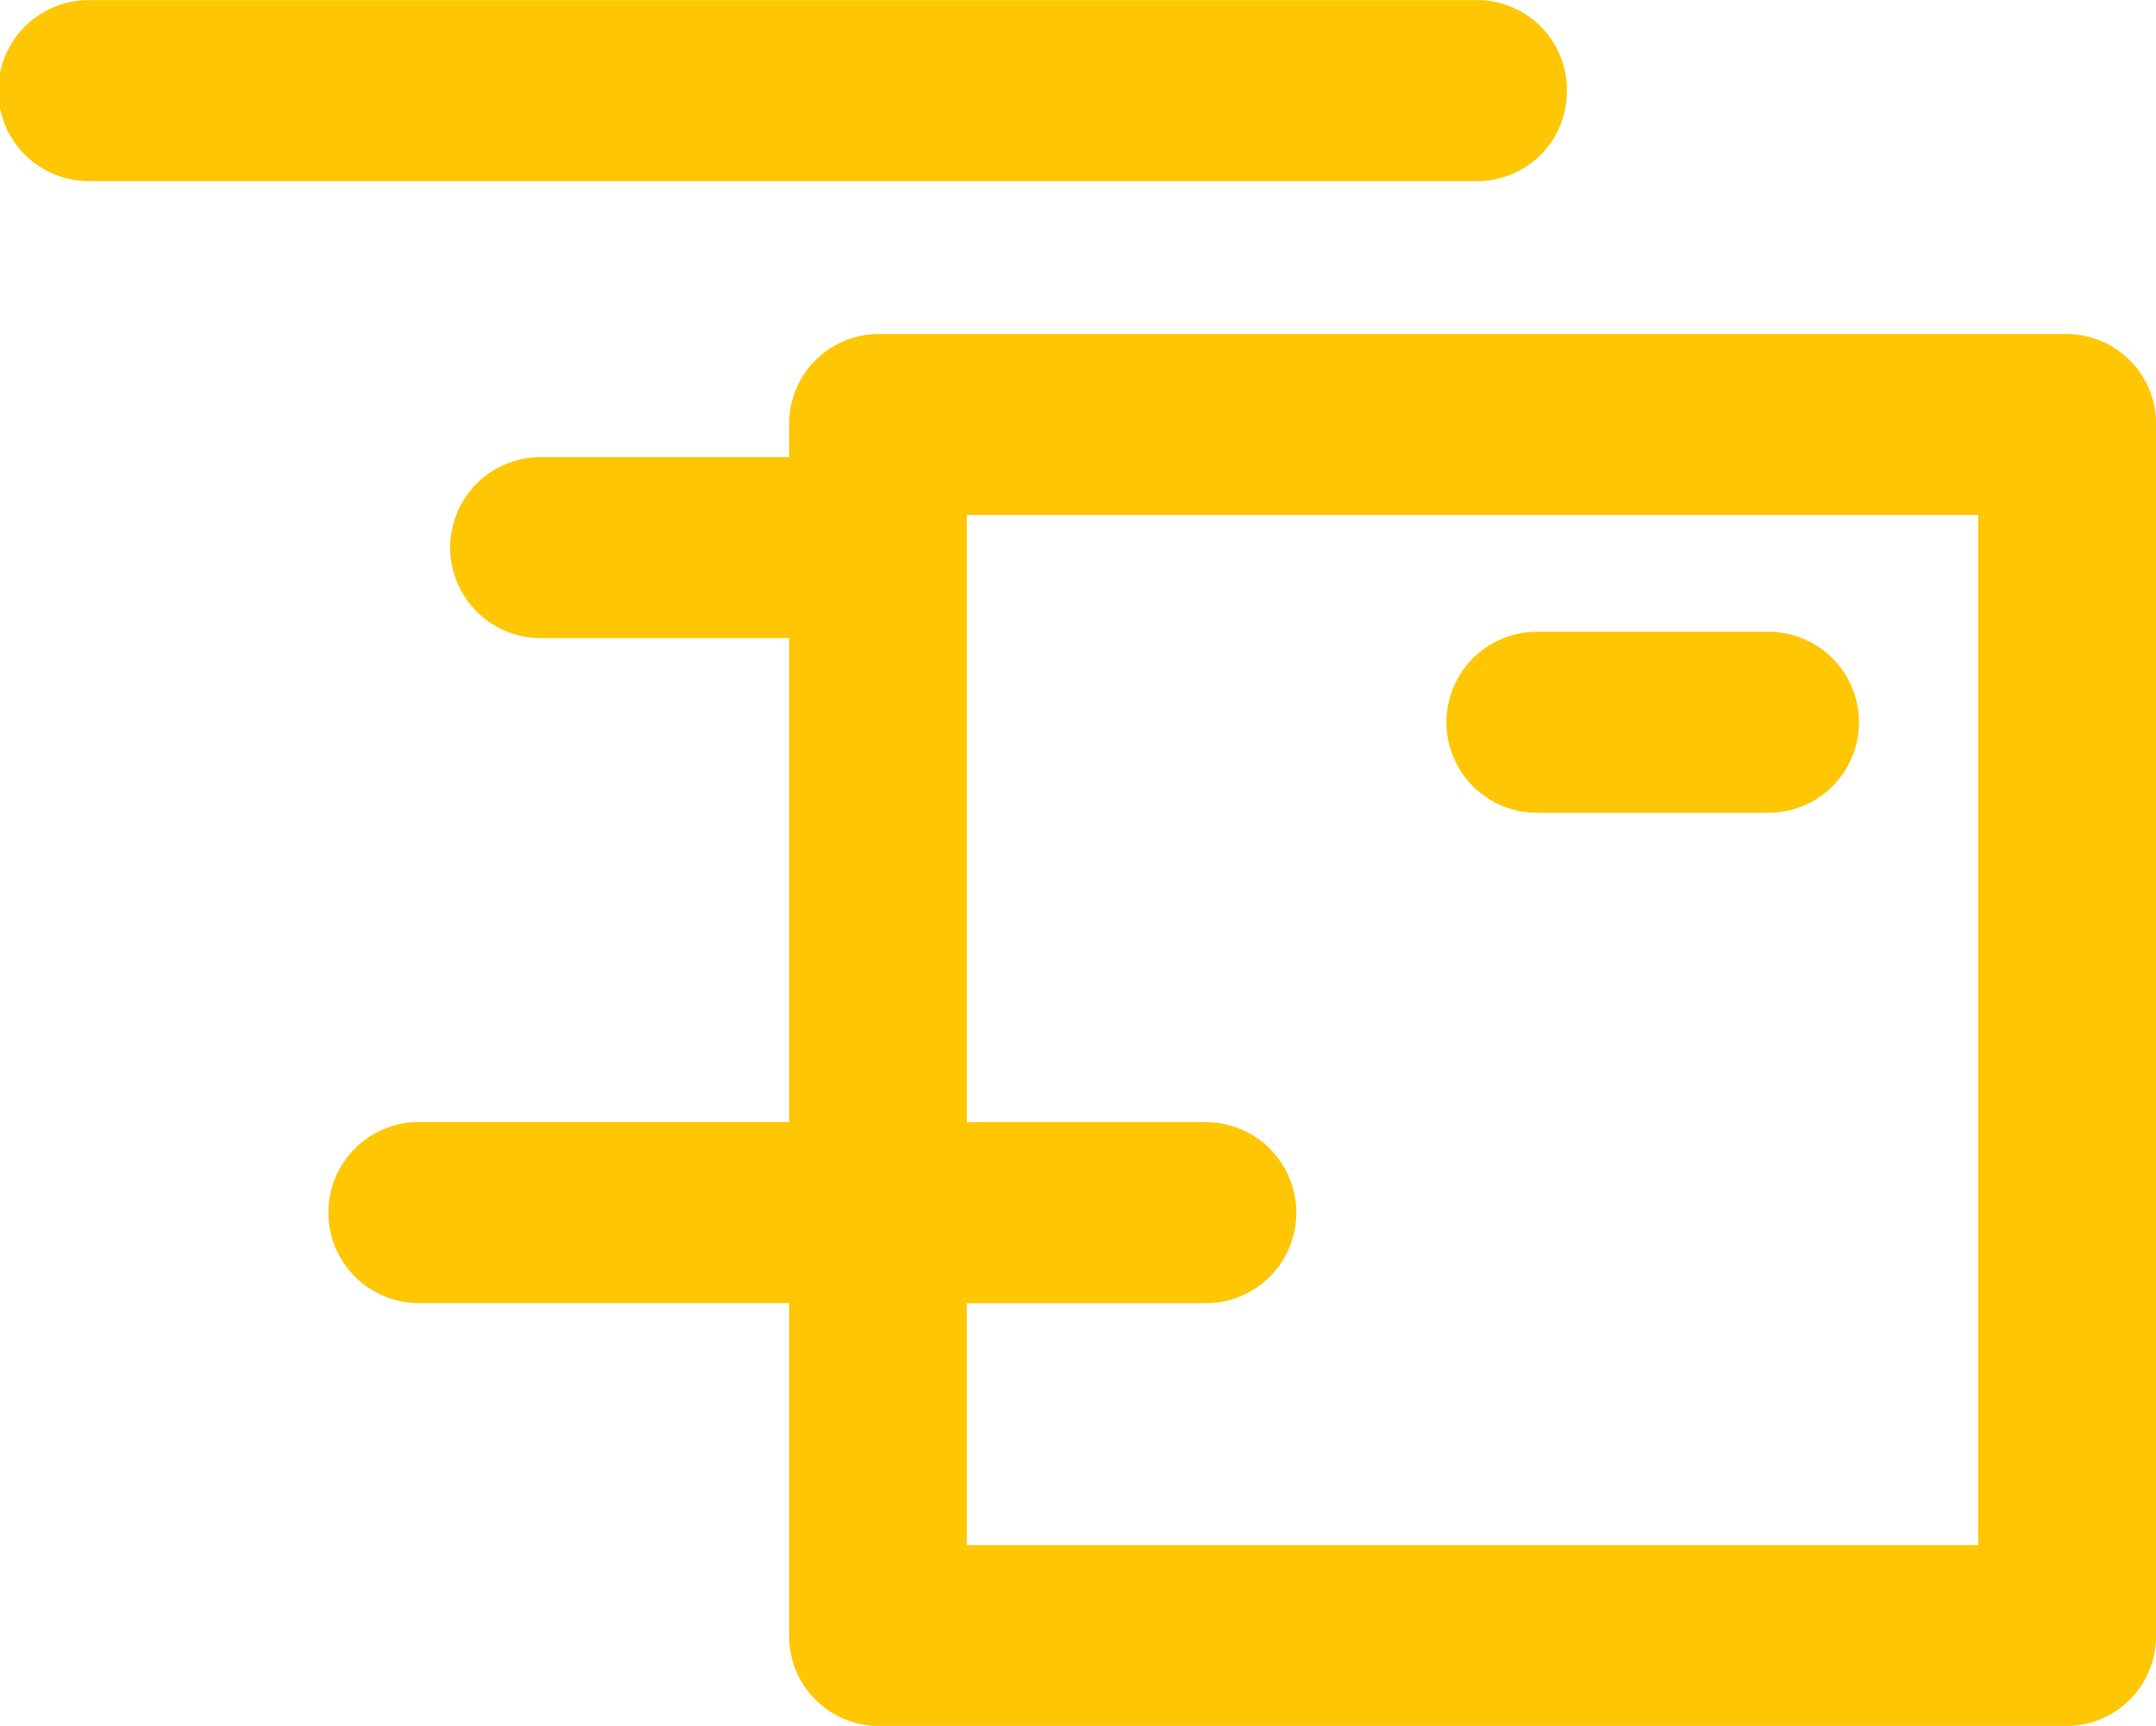<svg id="Delivery" xmlns="http://www.w3.org/2000/svg" width="50.925" height="40.758" viewBox="0 0 50.925 40.758">
  <path id="Path_1543" data-name="Path 1543" d="M1444.611,793.98h-28.086a2.118,2.118,0,0,0-2.1,2.137v.77h-5.869a2.137,2.137,0,0,0,0,4.274h5.869v11.429h-8.747a2.137,2.137,0,0,0,0,4.274h8.747v7.85a2.118,2.118,0,0,0,2.1,2.137h28.086a2.118,2.118,0,0,0,2.1-2.137v-28.6A2.118,2.118,0,0,0,1444.611,793.98Zm-2.1,28.6h-23.889v-5.713h5.645a2.137,2.137,0,0,0,0-4.274h-5.645V798.254h23.889Z" transform="translate(-1395.785 -786.092)" fill="#ffc603"/>
  <path id="Path_1544" data-name="Path 1544" d="M1434.719,811.772h5.469a2.137,2.137,0,0,0,0-4.274h-5.469a2.137,2.137,0,0,0,0,4.274Z" transform="translate(-1398.416 -792.578)" fill="#ffc603"/>
  <path id="Path_1545" data-name="Path 1545" d="M1420.59,783.2a2.118,2.118,0,0,0-2.1-2.137h-32.813a2.137,2.137,0,0,0,0,4.274h32.813A2.118,2.118,0,0,0,1420.59,783.2Z" transform="translate(-1383.58 -781.06)" fill="#ffc603"/>
</svg>
